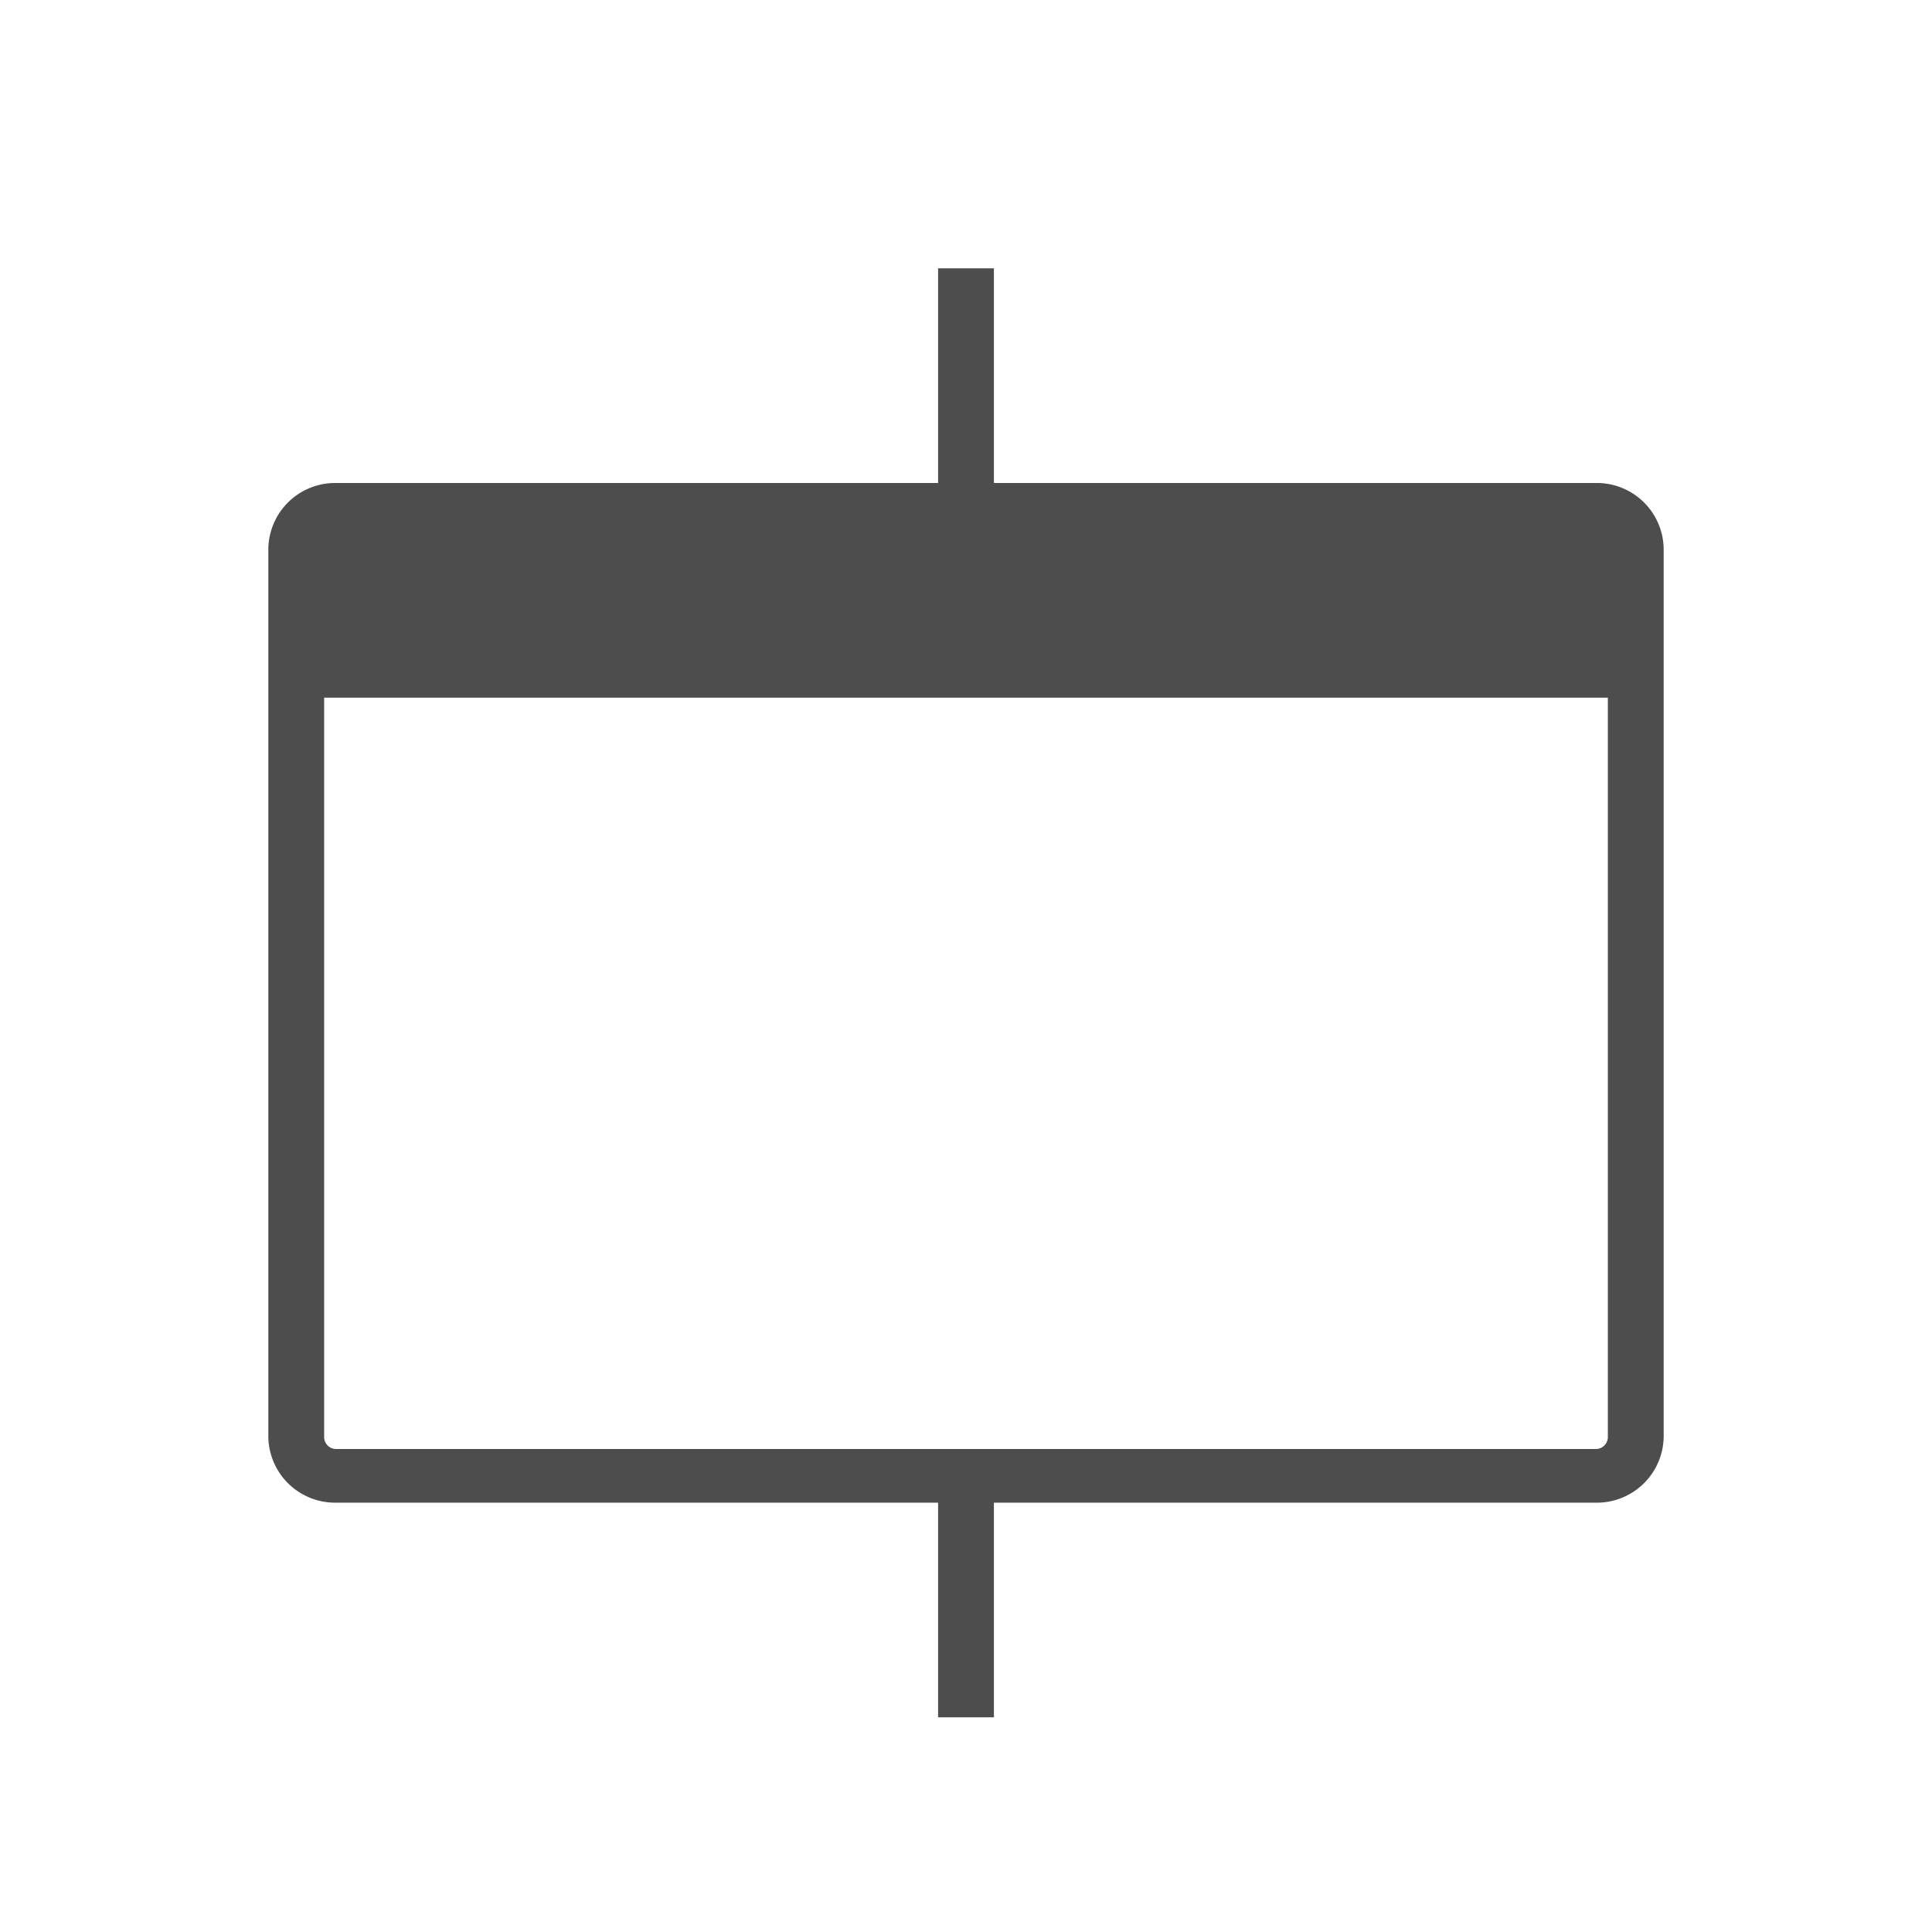 <svg xmlns="http://www.w3.org/2000/svg" viewBox="0 0 36 36"><defs><style>.cls-1{opacity:.2}.cls-2{fill:#4D4D4D}</style></defs><path id="icon-colour-charcoal" class="cls-2" d="M29.733 9H18.52V5h-1.04v4H6.268A1.245 1.245 0 0 0 5 10.219v16.562A1.245 1.245 0 0 0 6.268 28H17.48v4h1.04v-4h11.213A1.245 1.245 0 0 0 31 26.781V10.219A1.245 1.245 0 0 0 29.733 9zm.227 17.781a.223.223 0 0 1-.227.219H6.268a.223.223 0 0 1-.228-.219V13h23.92v13.781z"/></svg>